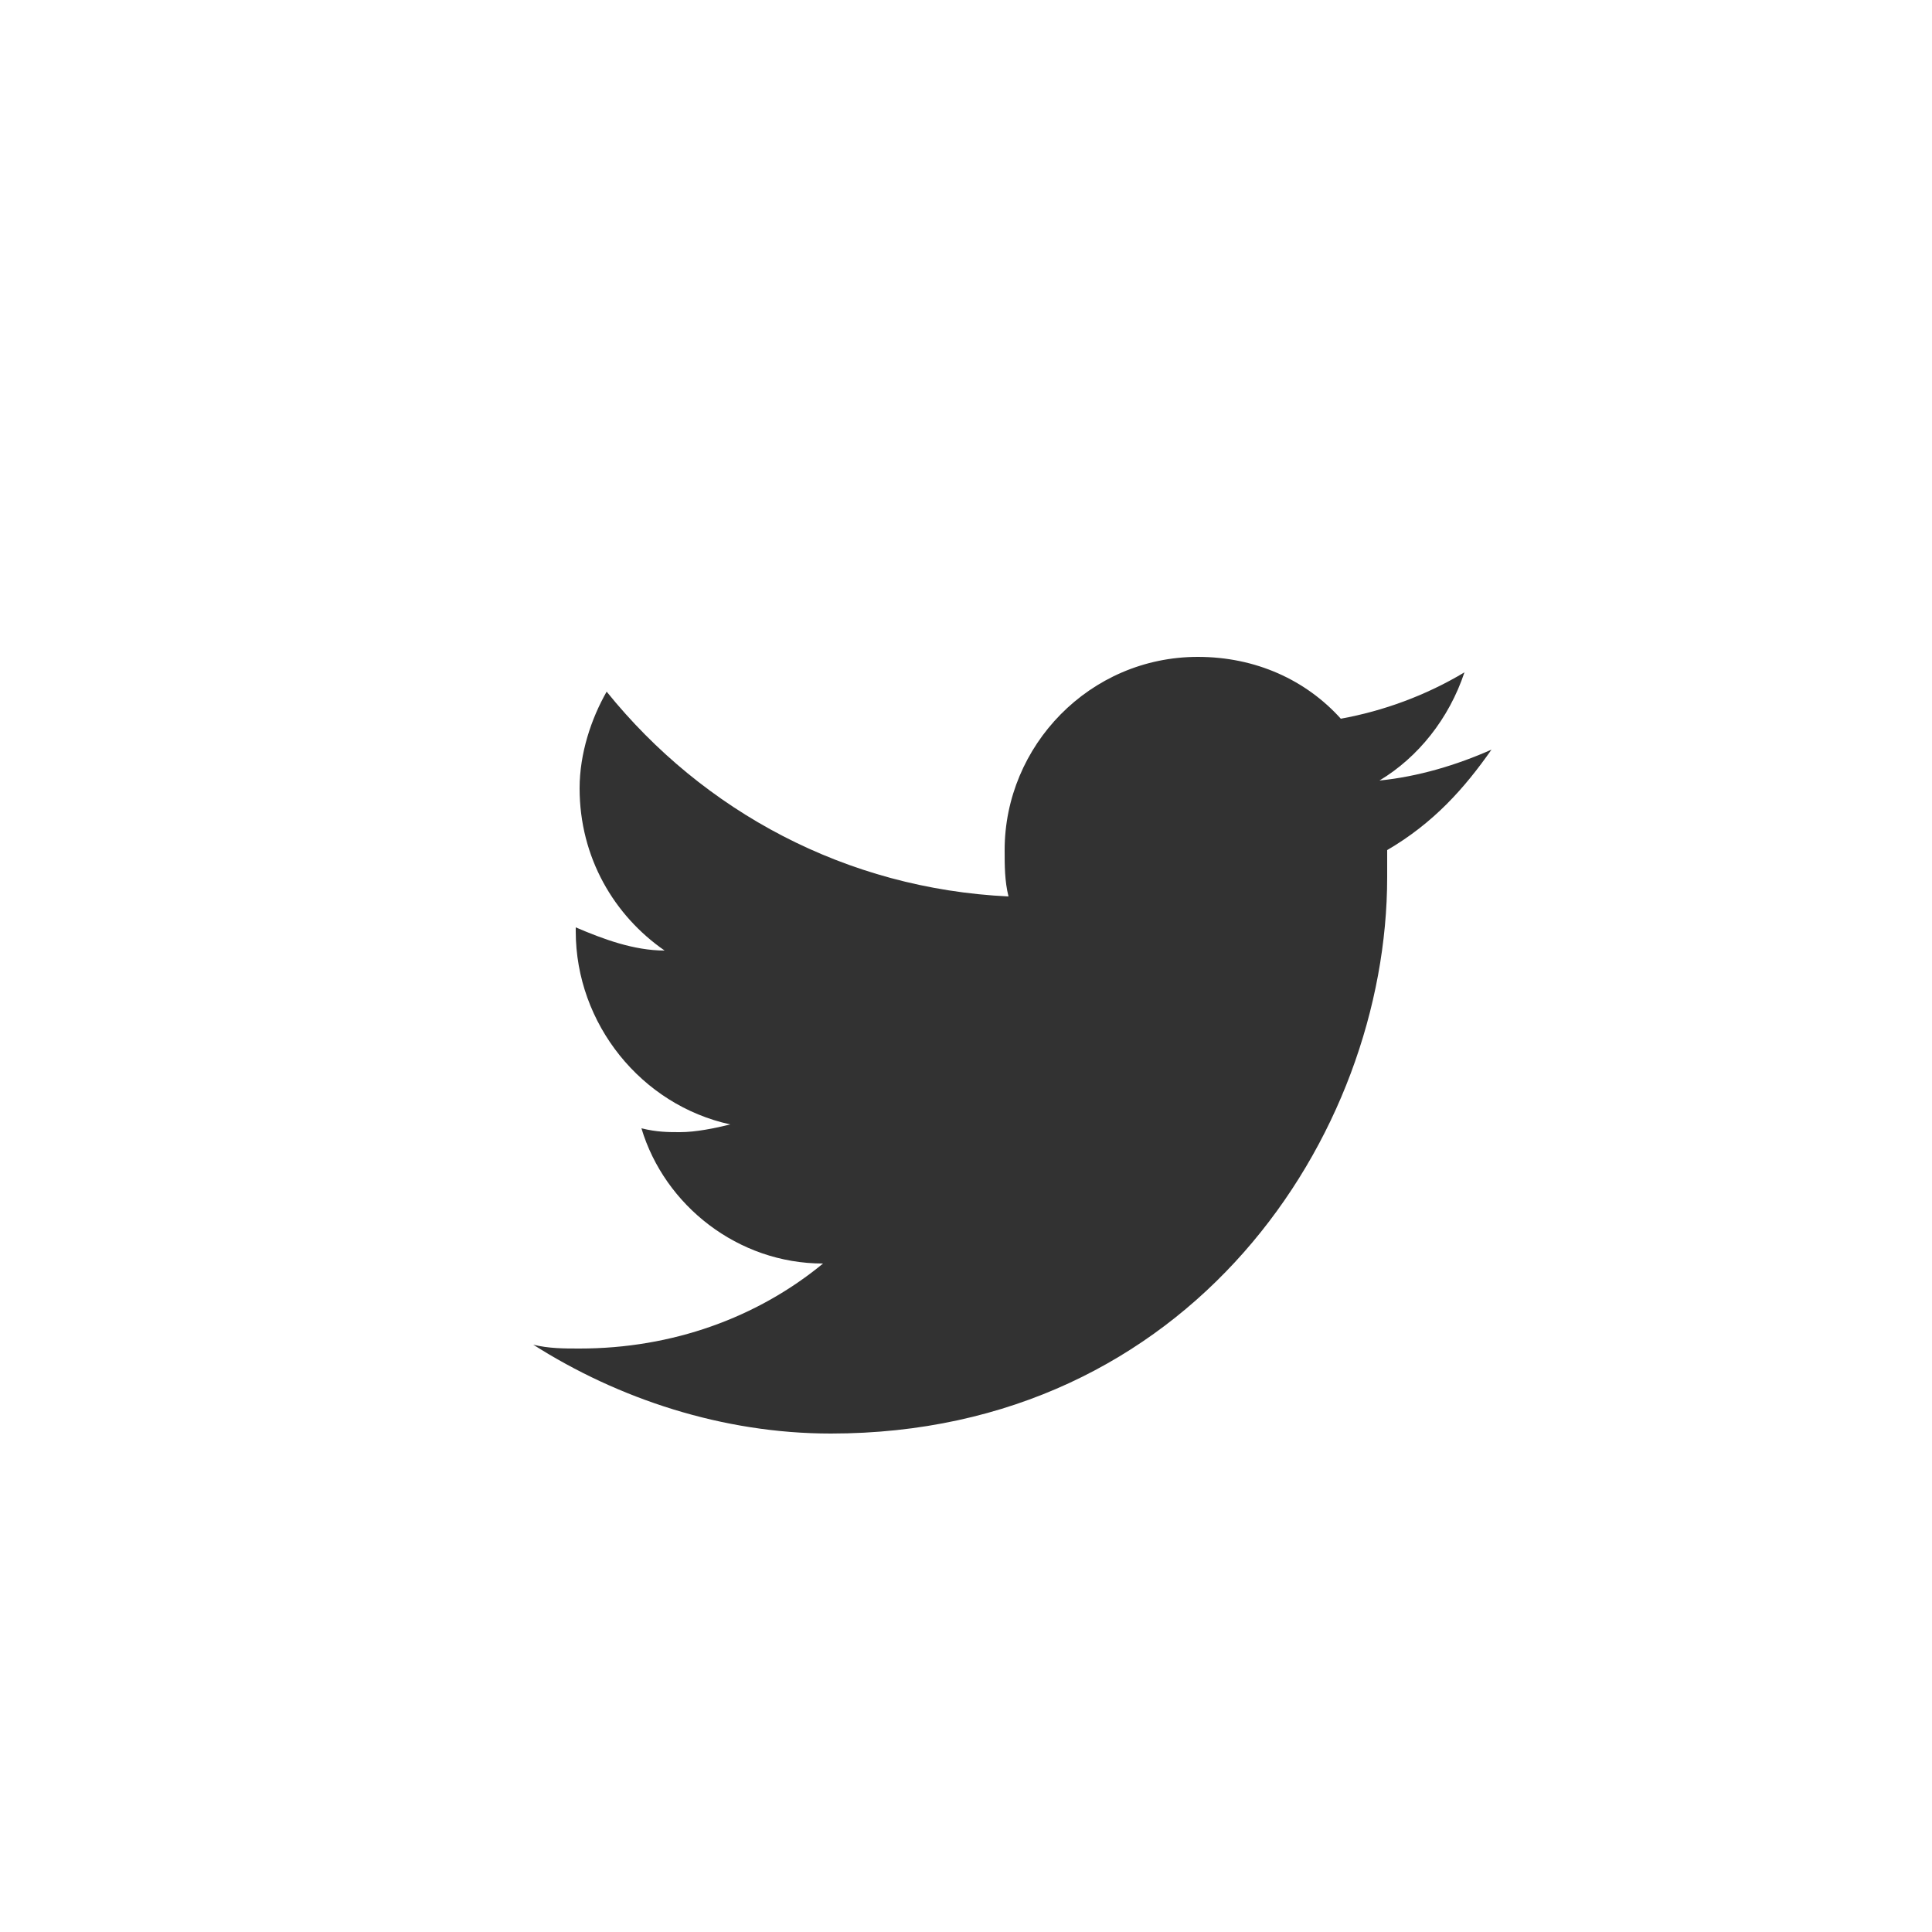 <?xml version="1.0" encoding="utf-8"?>
<!-- Generator: Adobe Illustrator 22.1.0, SVG Export Plug-In . SVG Version: 6.00 Build 0)  -->
<svg version="1.1" id="レイヤー_1" xmlns="http://www.w3.org/2000/svg" xmlns:xlink="http://www.w3.org/1999/xlink" x="0px"
	 y="0px" viewBox="0 0 50 50" style="enable-background:new 0 0 50 50;" xml:space="preserve">
<style type="text/css">
	.st0{fill:none;}
	.st1{fill:#323232;}
</style>
<line class="st0" x1="50" y1="50" x2="0" y2="50"/>
<g>
	<g>
		<path class="st1" d="M38.6,19.4c-0.9,0.4-1.9,0.7-2.9,0.8c1-0.6,1.8-1.6,2.2-2.8c-1,0.6-2.1,1-3.2,1.2c-0.9-1-2.2-1.6-3.7-1.6
			c-2.8,0-5,2.3-5,5c0,0.4,0,0.8,0.1,1.2c-4.2-0.2-7.9-2.2-10.4-5.3c-0.4,0.7-0.7,1.6-0.7,2.5c0,1.8,0.9,3.3,2.2,4.2
			c-0.8,0-1.6-0.3-2.3-0.6v0.1c0,2.4,1.7,4.5,4,5c-0.4,0.1-0.9,0.2-1.3,0.2c-0.3,0-0.6,0-1-0.1c0.6,2,2.5,3.5,4.7,3.5
			c-1.7,1.4-3.9,2.2-6.3,2.2c-0.4,0-0.8,0-1.2-0.1c2.2,1.4,4.9,2.3,7.7,2.3c9.3,0,14.4-7.7,14.4-14.4c0-0.2,0-0.4,0-0.7
			C37.1,21.3,37.9,20.4,38.6,19.4z"/>
	</g>
</g>
</svg>
